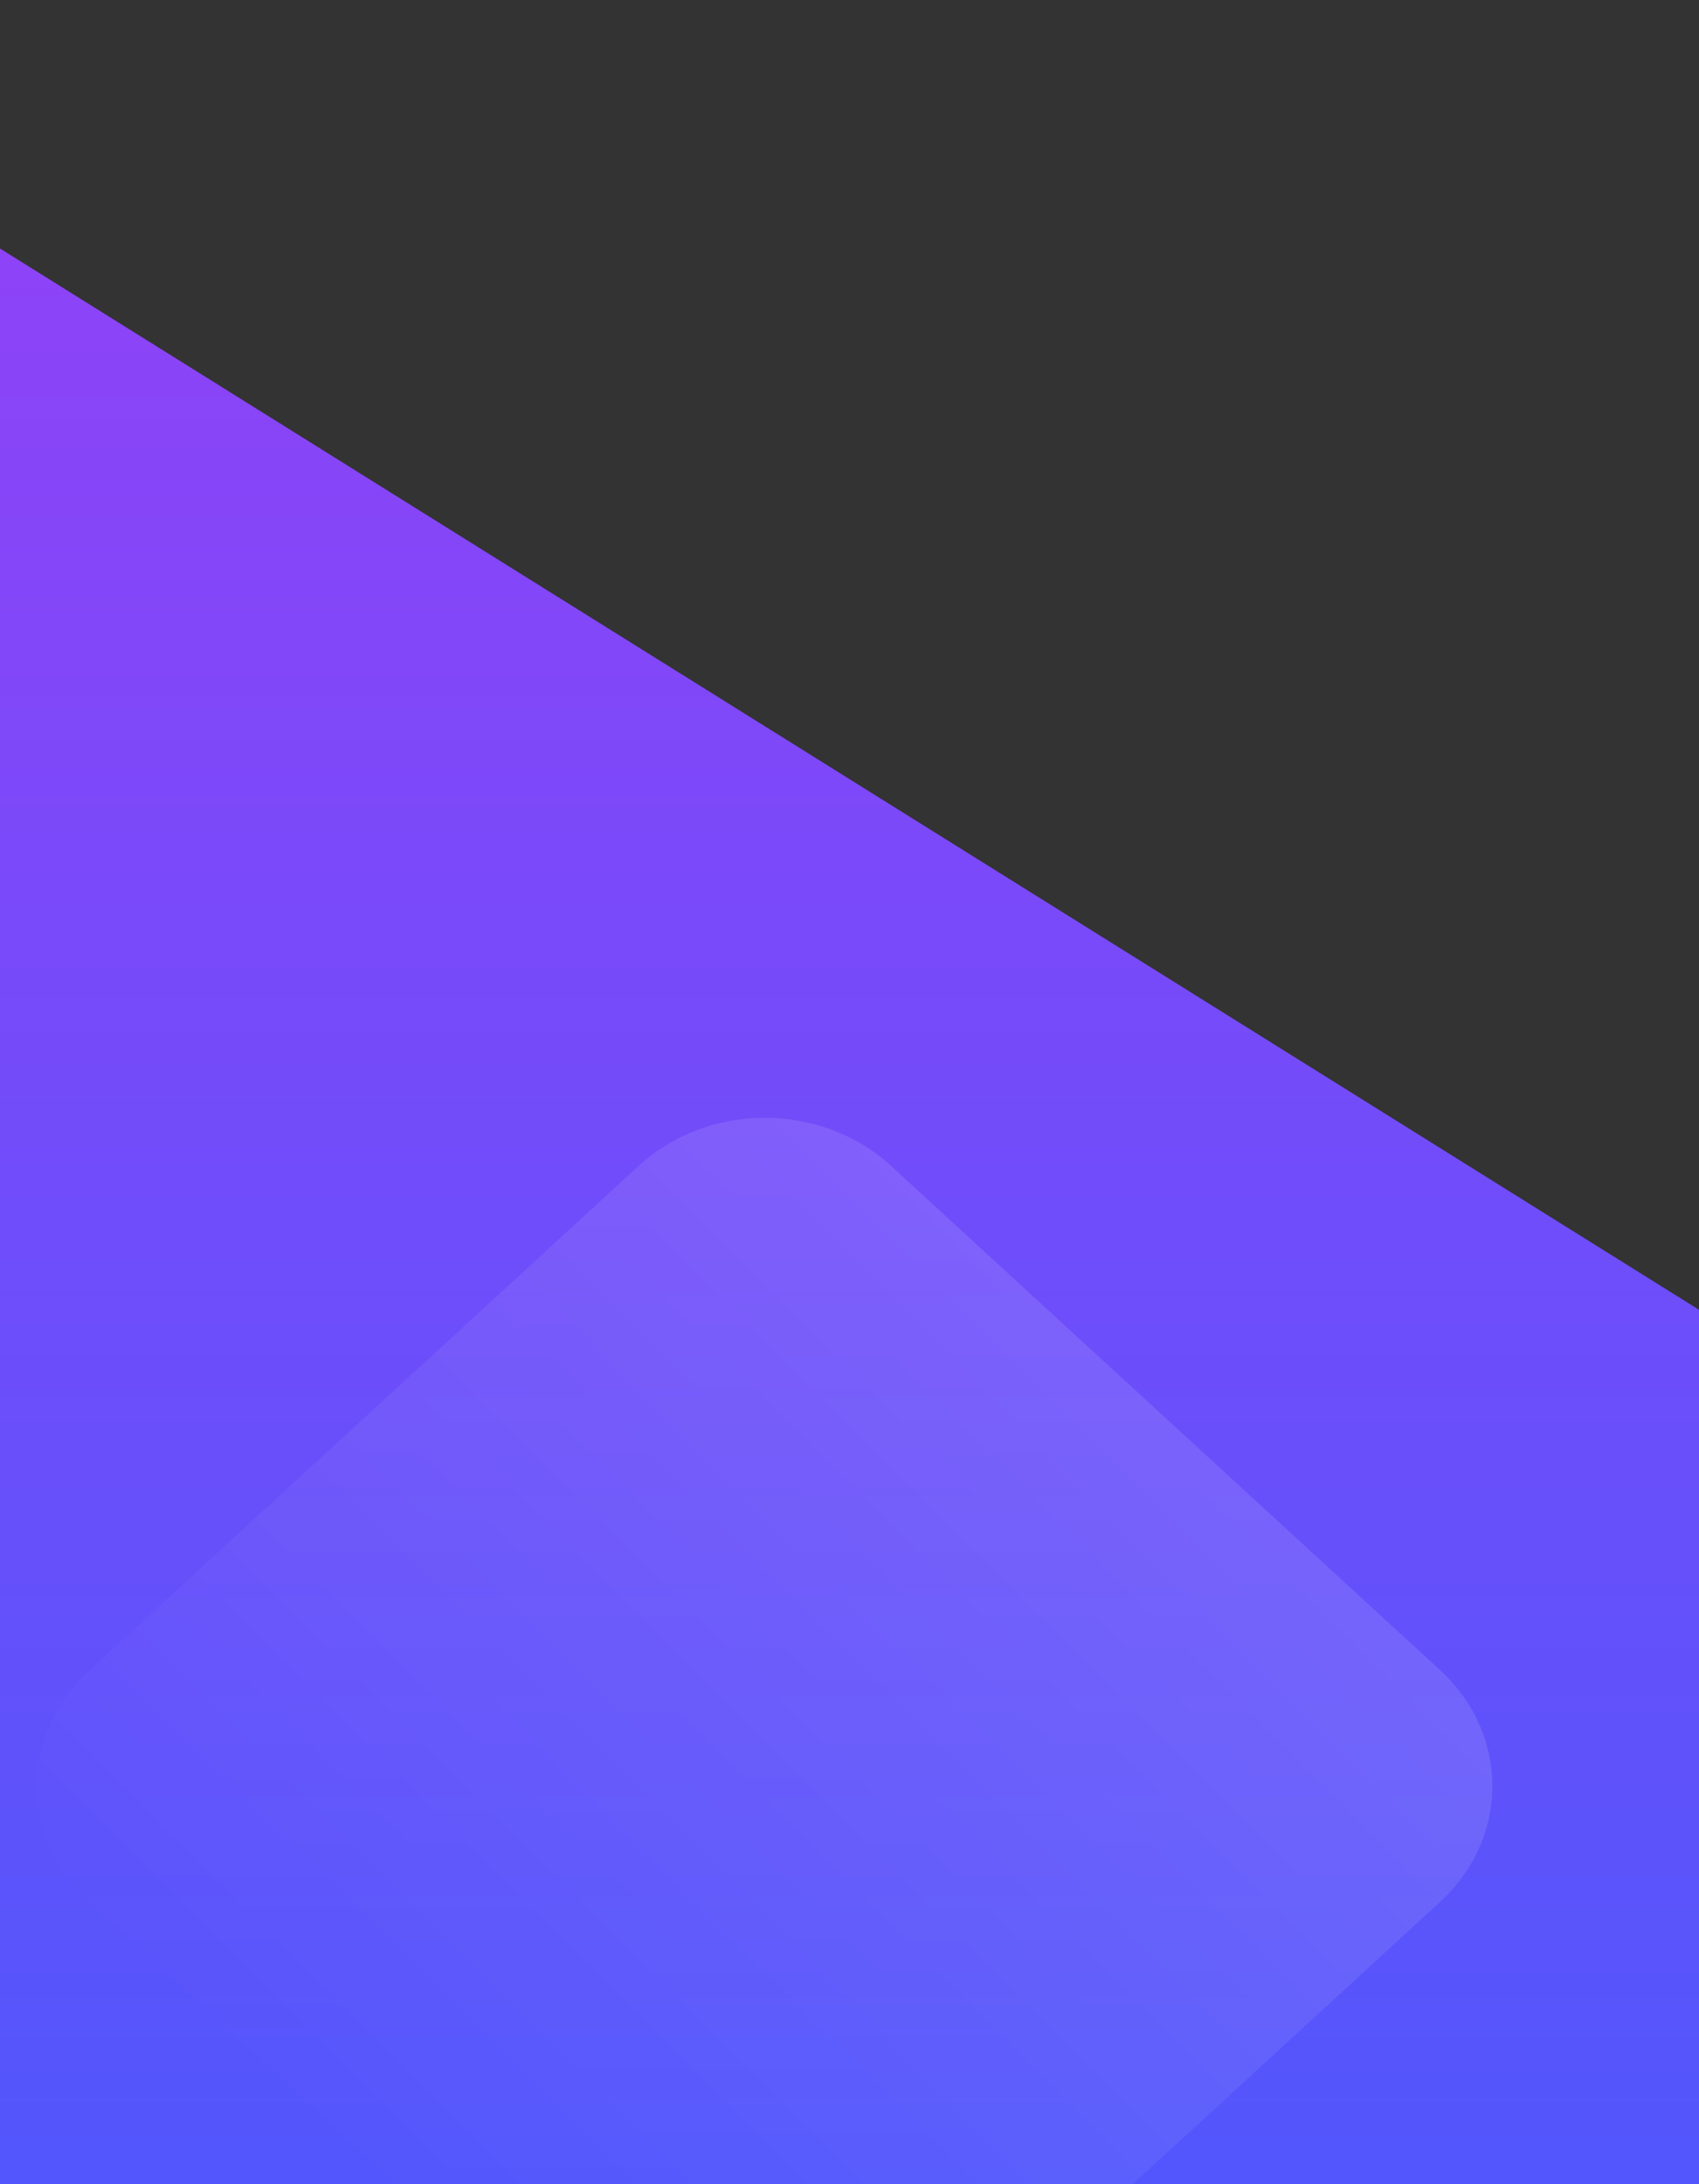 <svg width="375" height="482" viewBox="0 0 375 482" fill="none" xmlns="http://www.w3.org/2000/svg">
<rect x="0" y="0" width="375" height="482" fill="#333333" stroke="none"/>
<path d="M430.051 496L432 382.522C432 346.607 413.682 313.257 383.601 294.405L-71.8 10L-80 487.343L430.051 496Z" fill="url(#paint0_linear_576_2)"/>
<path opacity="0.112" d="M196.68 257.282L317.843 368.546C333.229 382.675 333.229 405.582 317.843 419.711L196.68 530.975C181.294 545.103 156.347 545.103 140.96 530.975L19.796 419.711C4.411 405.58 4.41 382.673 19.799 368.542L140.963 257.278C156.349 243.153 181.294 243.153 196.68 257.282Z" fill="url(#paint1_linear_576_2)"/>
<defs>
<linearGradient id="paint0_linear_576_2" x1="176" y1="496" x2="176" y2="10" gradientUnits="userSpaceOnUse">
<stop stop-color="#5057FC"/>
<stop offset="1" stop-color="#9441F7"/>
</linearGradient>
<linearGradient id="paint1_linear_576_2" x1="256.147" y1="306.8" x2="81.492" y2="481.456" gradientUnits="userSpaceOnUse">
<stop stop-color="white"/>
<stop offset="1" stop-color="white" stop-opacity="0.031"/>
</linearGradient>
</defs>
</svg>
